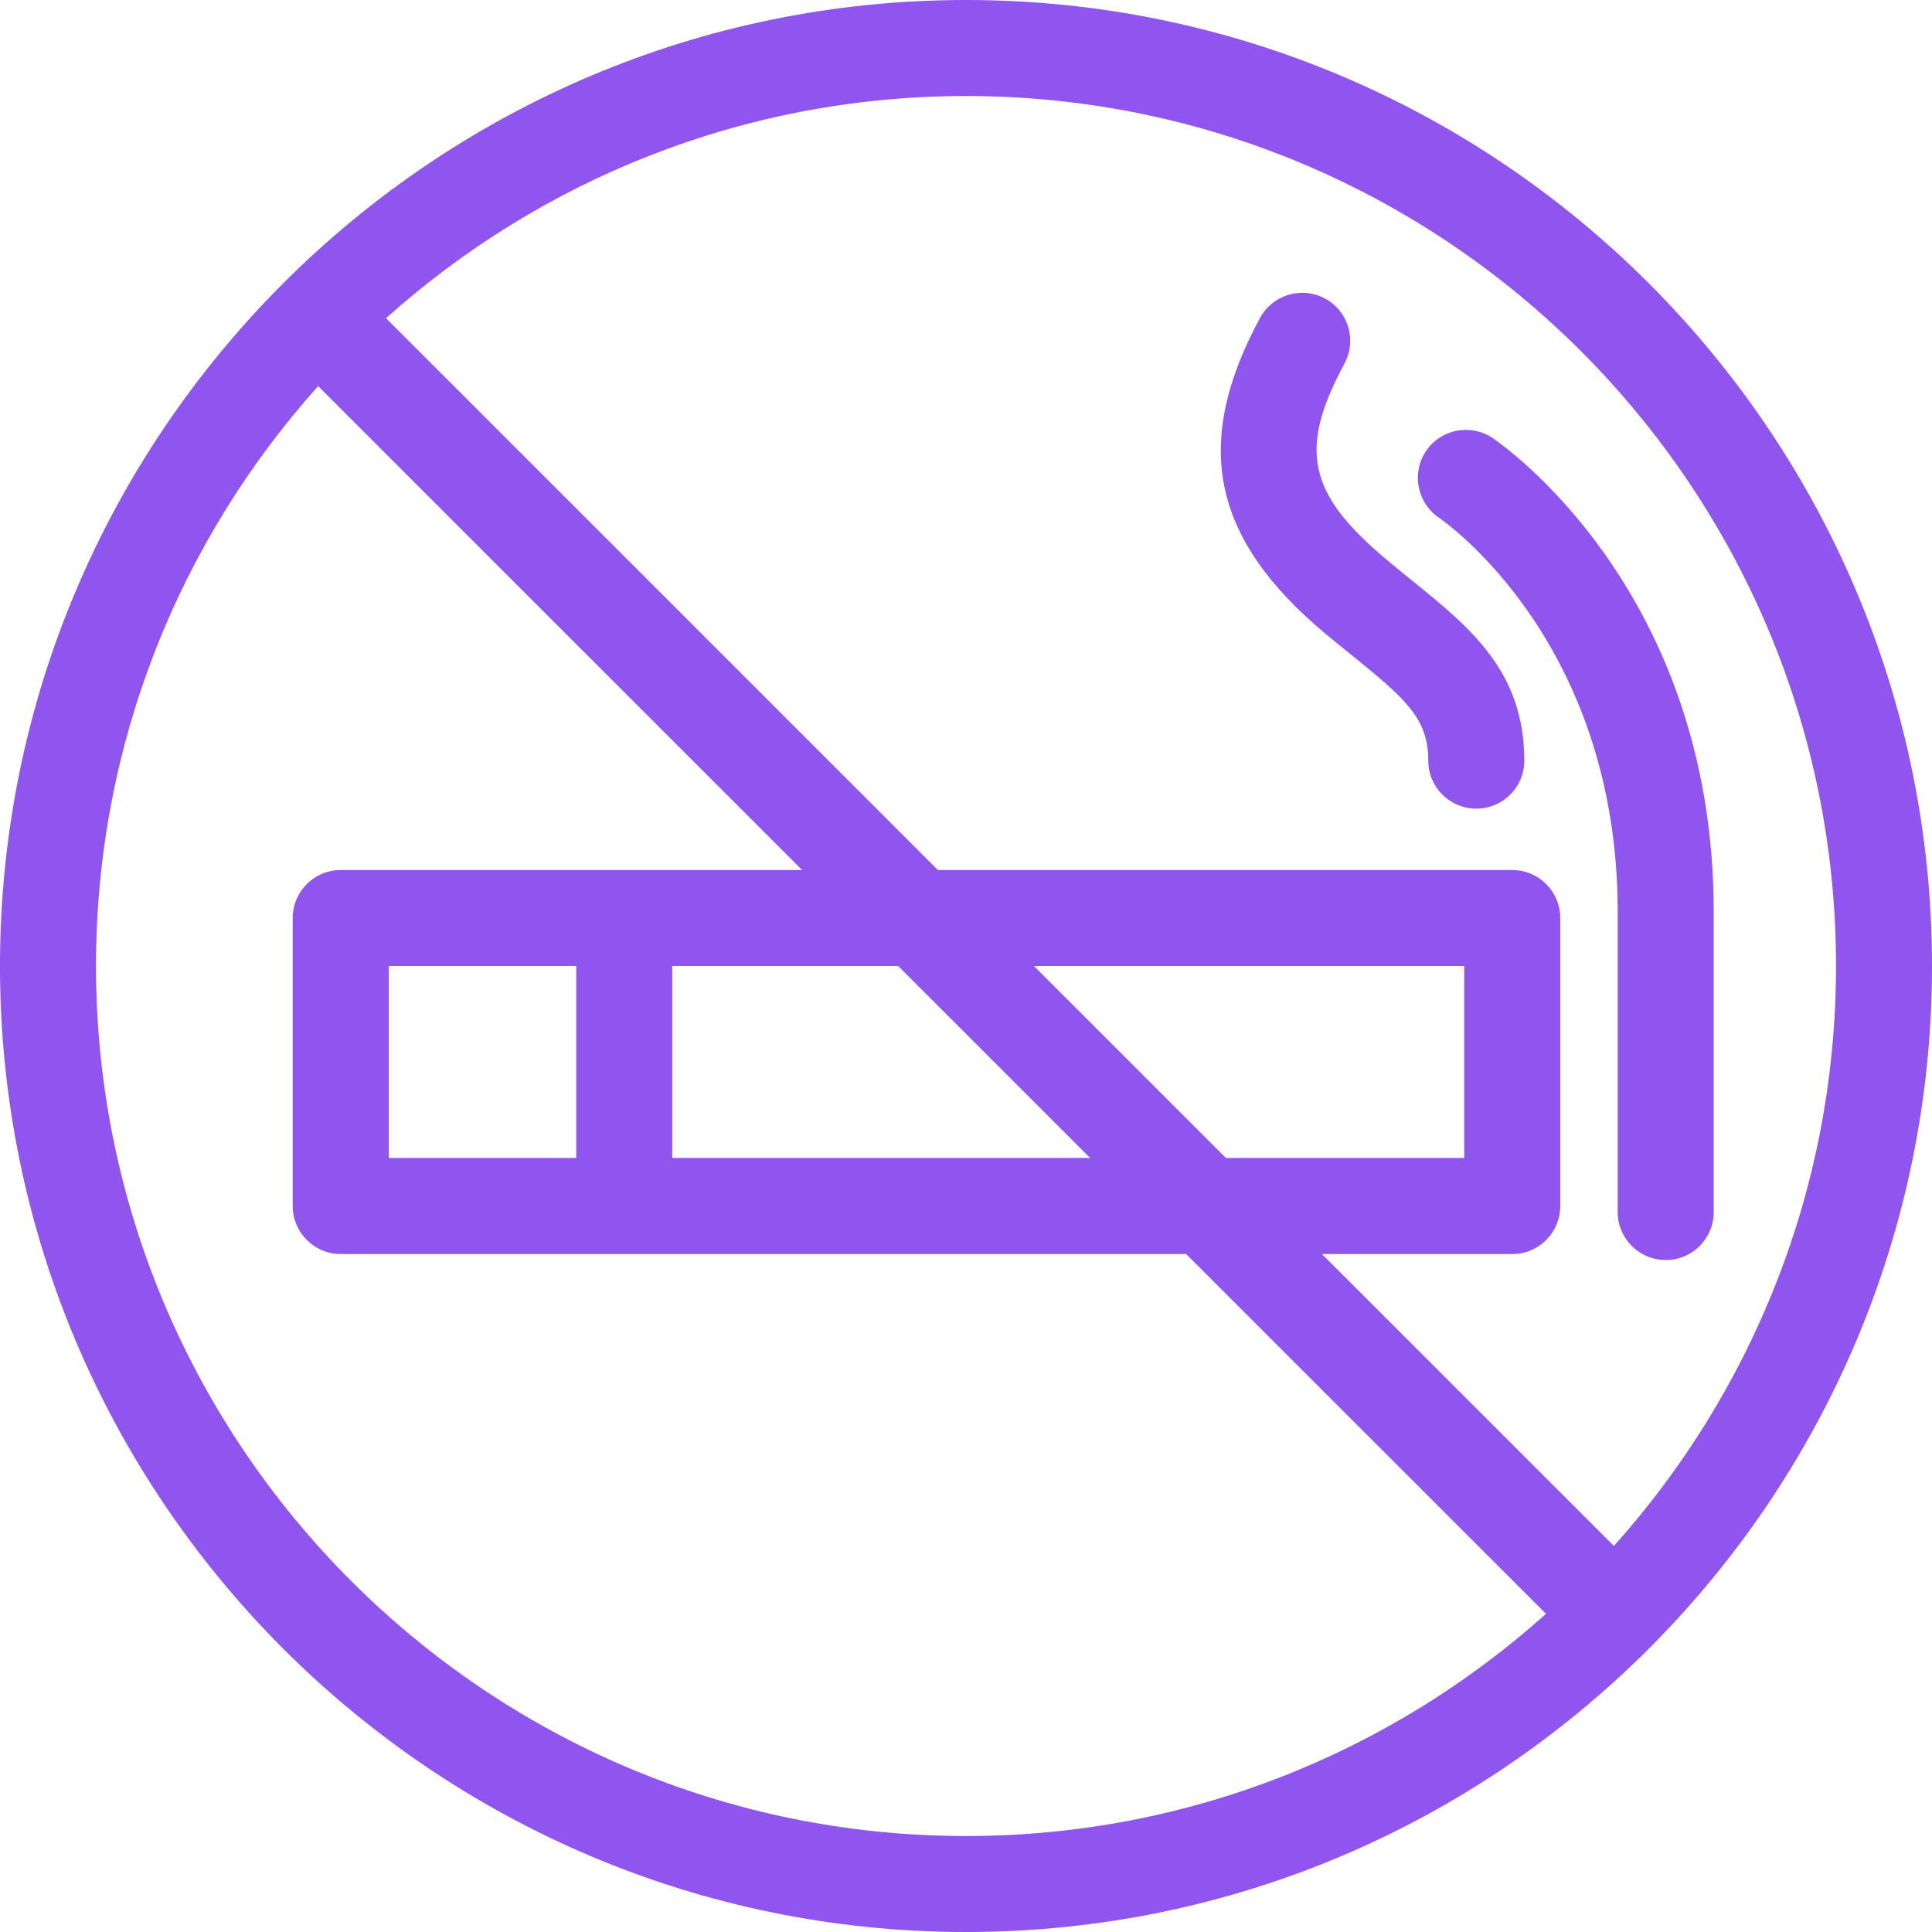 <svg height="43" preserveAspectRatio="xMidYMid" viewBox="0 0 43 43" width="43" xmlns="http://www.w3.org/2000/svg"><path d="m21.501 43c-11.856 0-21.501-9.645-21.501-21.5s9.645-21.5 21.501-21.5c11.855 0 21.499 9.645 21.499 21.5s-9.645 21.5-21.499 21.5zm-19.364-21.5c0 10.678 8.686 19.364 19.364 19.364 4.955 0 9.48-1.873 12.908-4.945l-8.009-8.008h-18.816c-.589 0-1.069-.479-1.069-1.068v-6.411c0-.59.48-1.068 1.069-1.068h10.269l-10.772-10.771c-3.072 3.428-4.944 7.953-4.944 12.907zm25.148 4.273h5.304v-4.273h-9.577zm-7.295-4.273h-5.028v4.273h9.301zm-7.165 4.273v-4.273h-4.172v4.273zm8.676-23.636c-4.956 0-9.481 1.873-12.909 4.945l12.283 12.282h12.784c.589 0 1.067.478 1.067 1.068v6.411c0 .589-.478 1.068-1.067 1.068h-4.237l6.498 6.497c3.072-3.429 4.944-7.953 4.944-12.908 0-10.677-8.685-19.363-19.363-19.363zm15.574 25.907c-.59 0-1.07-.478-1.07-1.067v-6.679c0-5.987-3.818-8.667-3.983-8.778-.484-.332-.611-.995-.282-1.482.328-.487.988-.617 1.478-.291.2.135 4.924 3.383 4.924 10.551v6.679c0 .589-.478 1.067-1.067 1.067zm-3.149-11.114c0 .59-.478 1.068-1.068 1.068s-1.069-.478-1.069-1.068c0-.932-.49-1.365-1.696-2.342-.191-.153-.389-.314-.594-.484-2.533-2.121-2.967-4.223-1.456-7.026.281-.518.928-.714 1.448-.433.52.28.713.928.432 1.447-1.031 1.912-.819 2.894.948 4.373.194.162.383.315.565.463 1.281 1.036 2.49 2.013 2.49 4.002z" fill="#9054ef" fill-rule="evenodd"/></svg>
